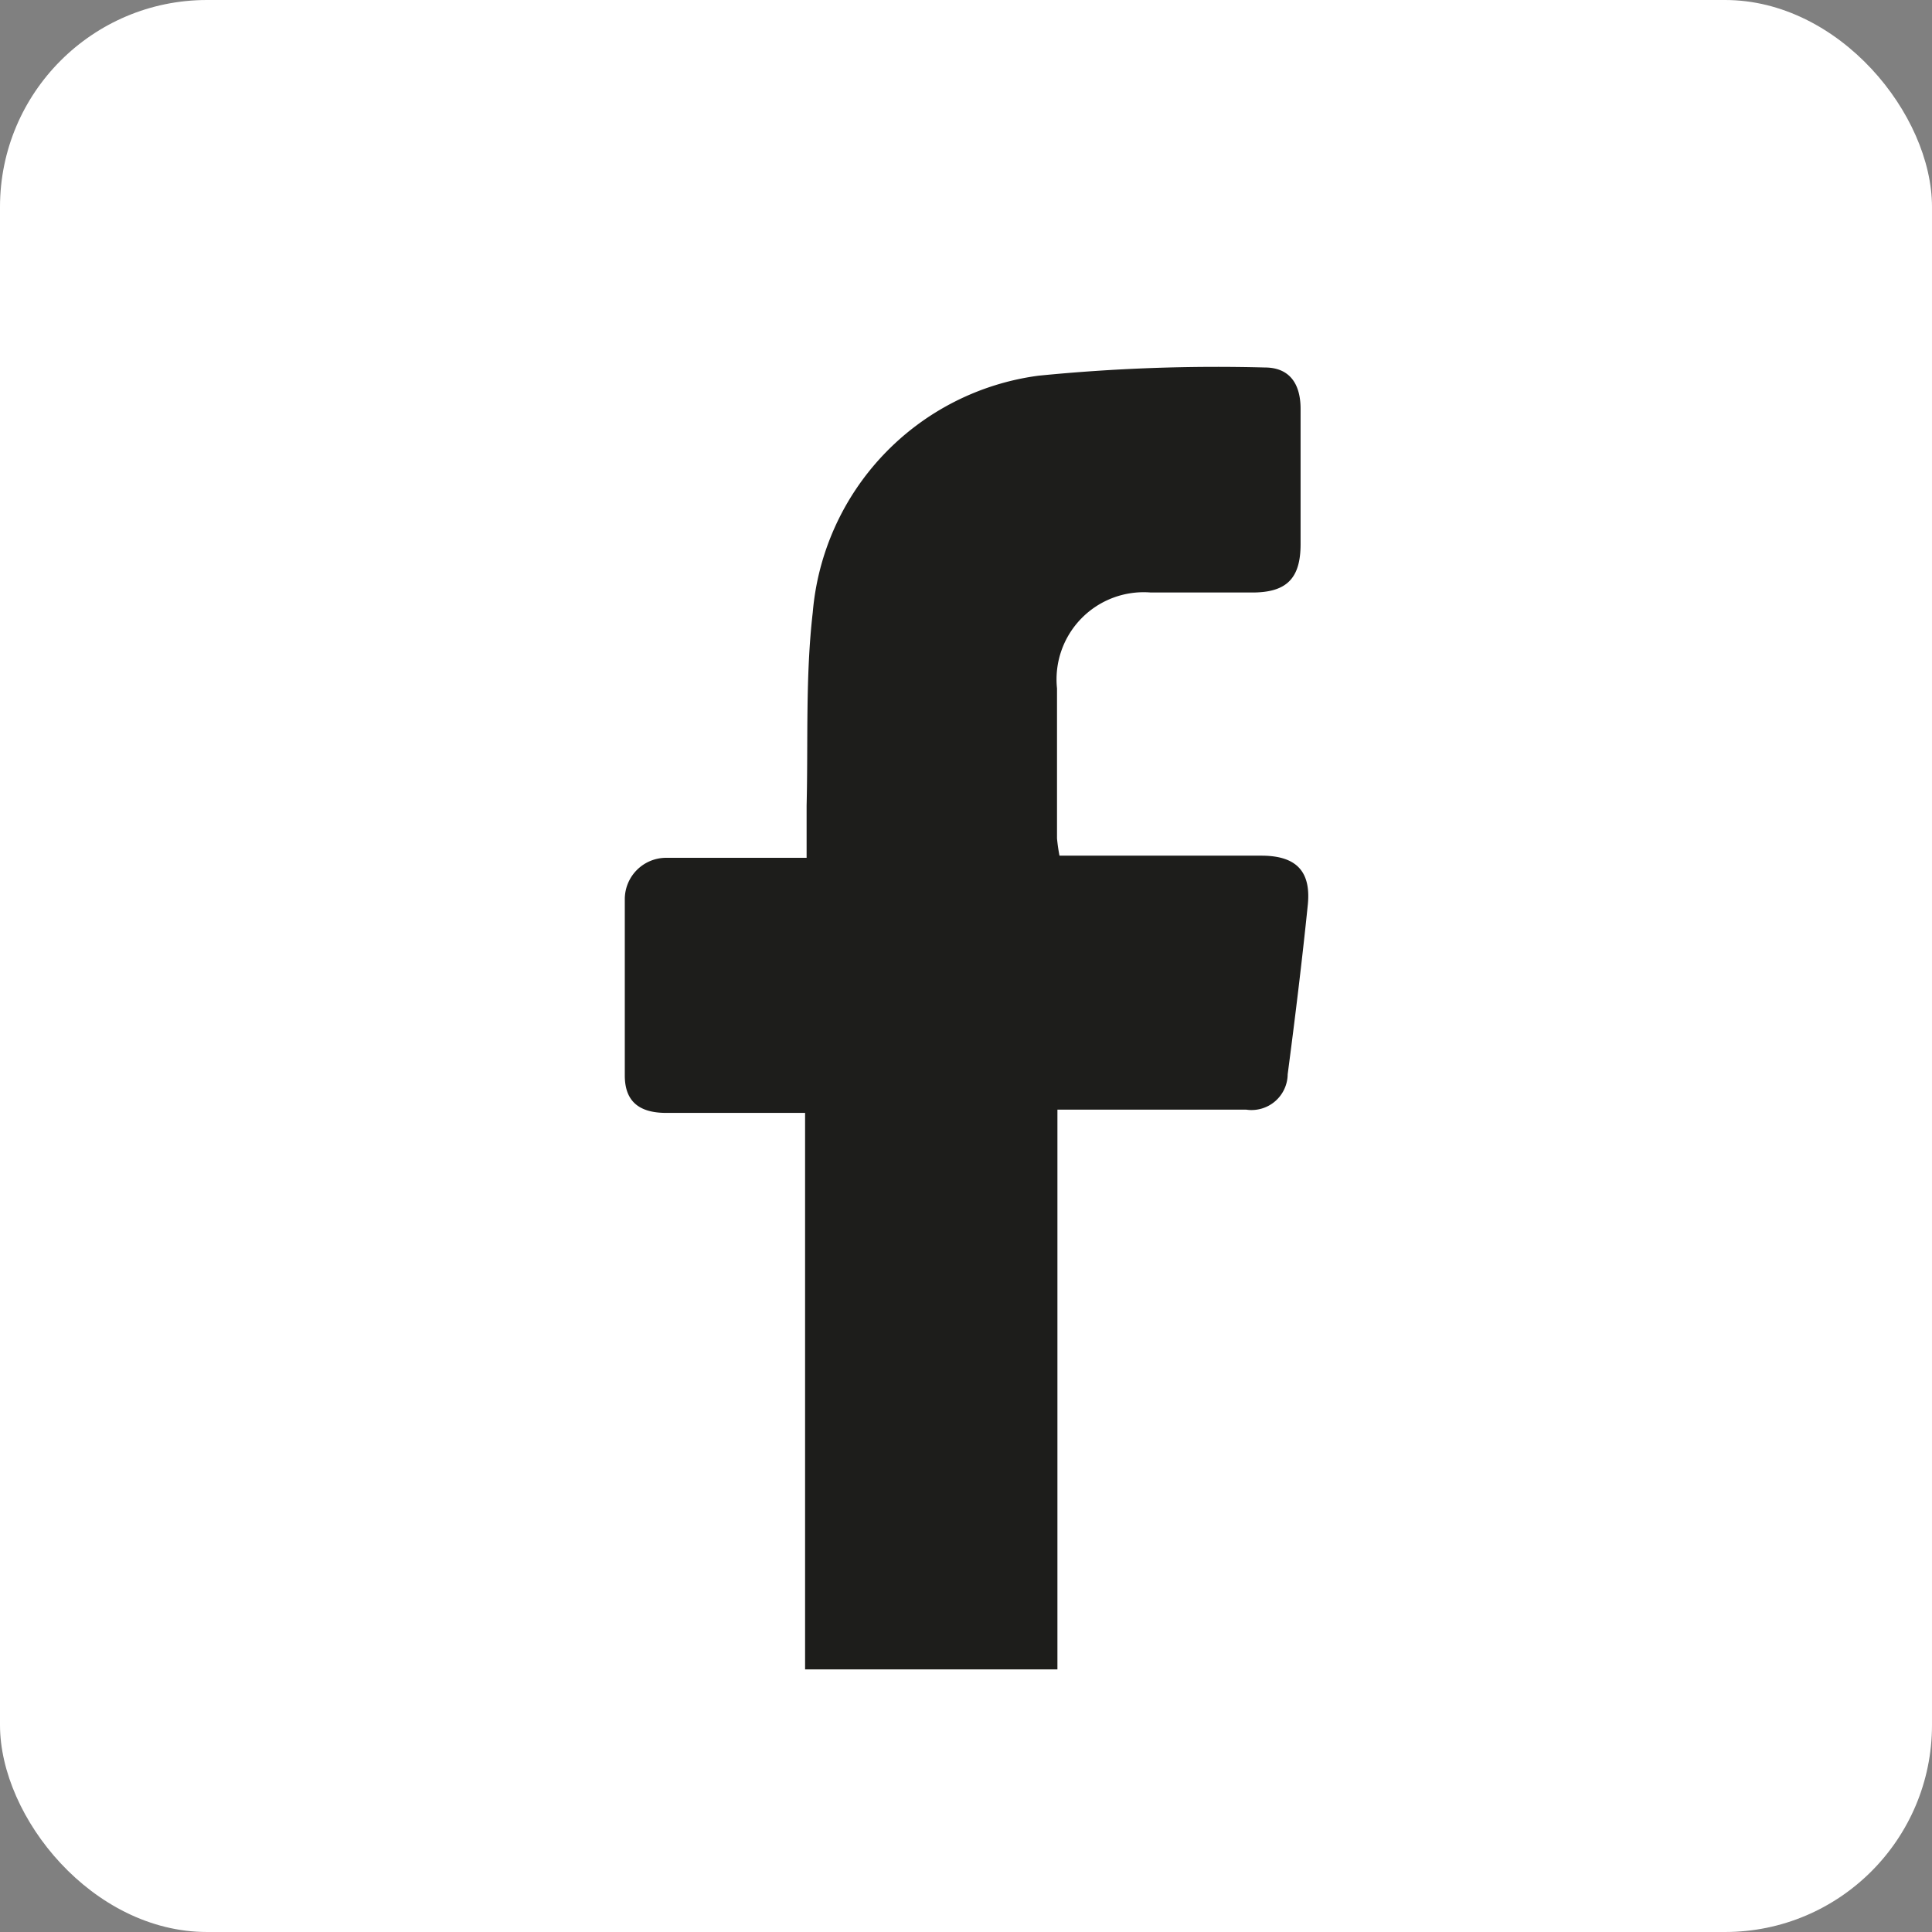 <svg xmlns="http://www.w3.org/2000/svg" width="28" height="28" viewBox="0 0 28 28">
  <rect x="0" y="0" width="28" height="28" fill="#808080" stroke="none"/>
  <g id="Group_38" data-name="Group 38" transform="translate(-571 -1649)">
    <rect id="Rectangle_15" data-name="Rectangle 15" width="28" height="28" rx="3" transform="translate(571 1649)" fill="#fff"/>
    <path id="Path_38" data-name="Path 38" d="M22.113,19.695h2.1a.524.524,0,0,0,.6-.512c.107-.816.208-1.638.292-2.46.048-.488-.173-.709-.673-.709H21.506a2.513,2.513,0,0,1-.036-.25V13.59A1.263,1.263,0,0,1,22.828,12.2H24.3c.494,0,.7-.2.7-.7V9.539c0-.387-.179-.6-.518-.6a26.16,26.16,0,0,0-3.282.119,3.782,3.782,0,0,0-3.27,3.431c-.107.923-.066,1.864-.089,2.8v.756H15.806a.6.6,0,0,0-.6.6V19.2c0,.375.208.542.6.542h2.013v8.065h3.657V19.695Z" transform="translate(564.849 1645.387)" fill="#1d1d1b"/>
  </g>
</svg>
